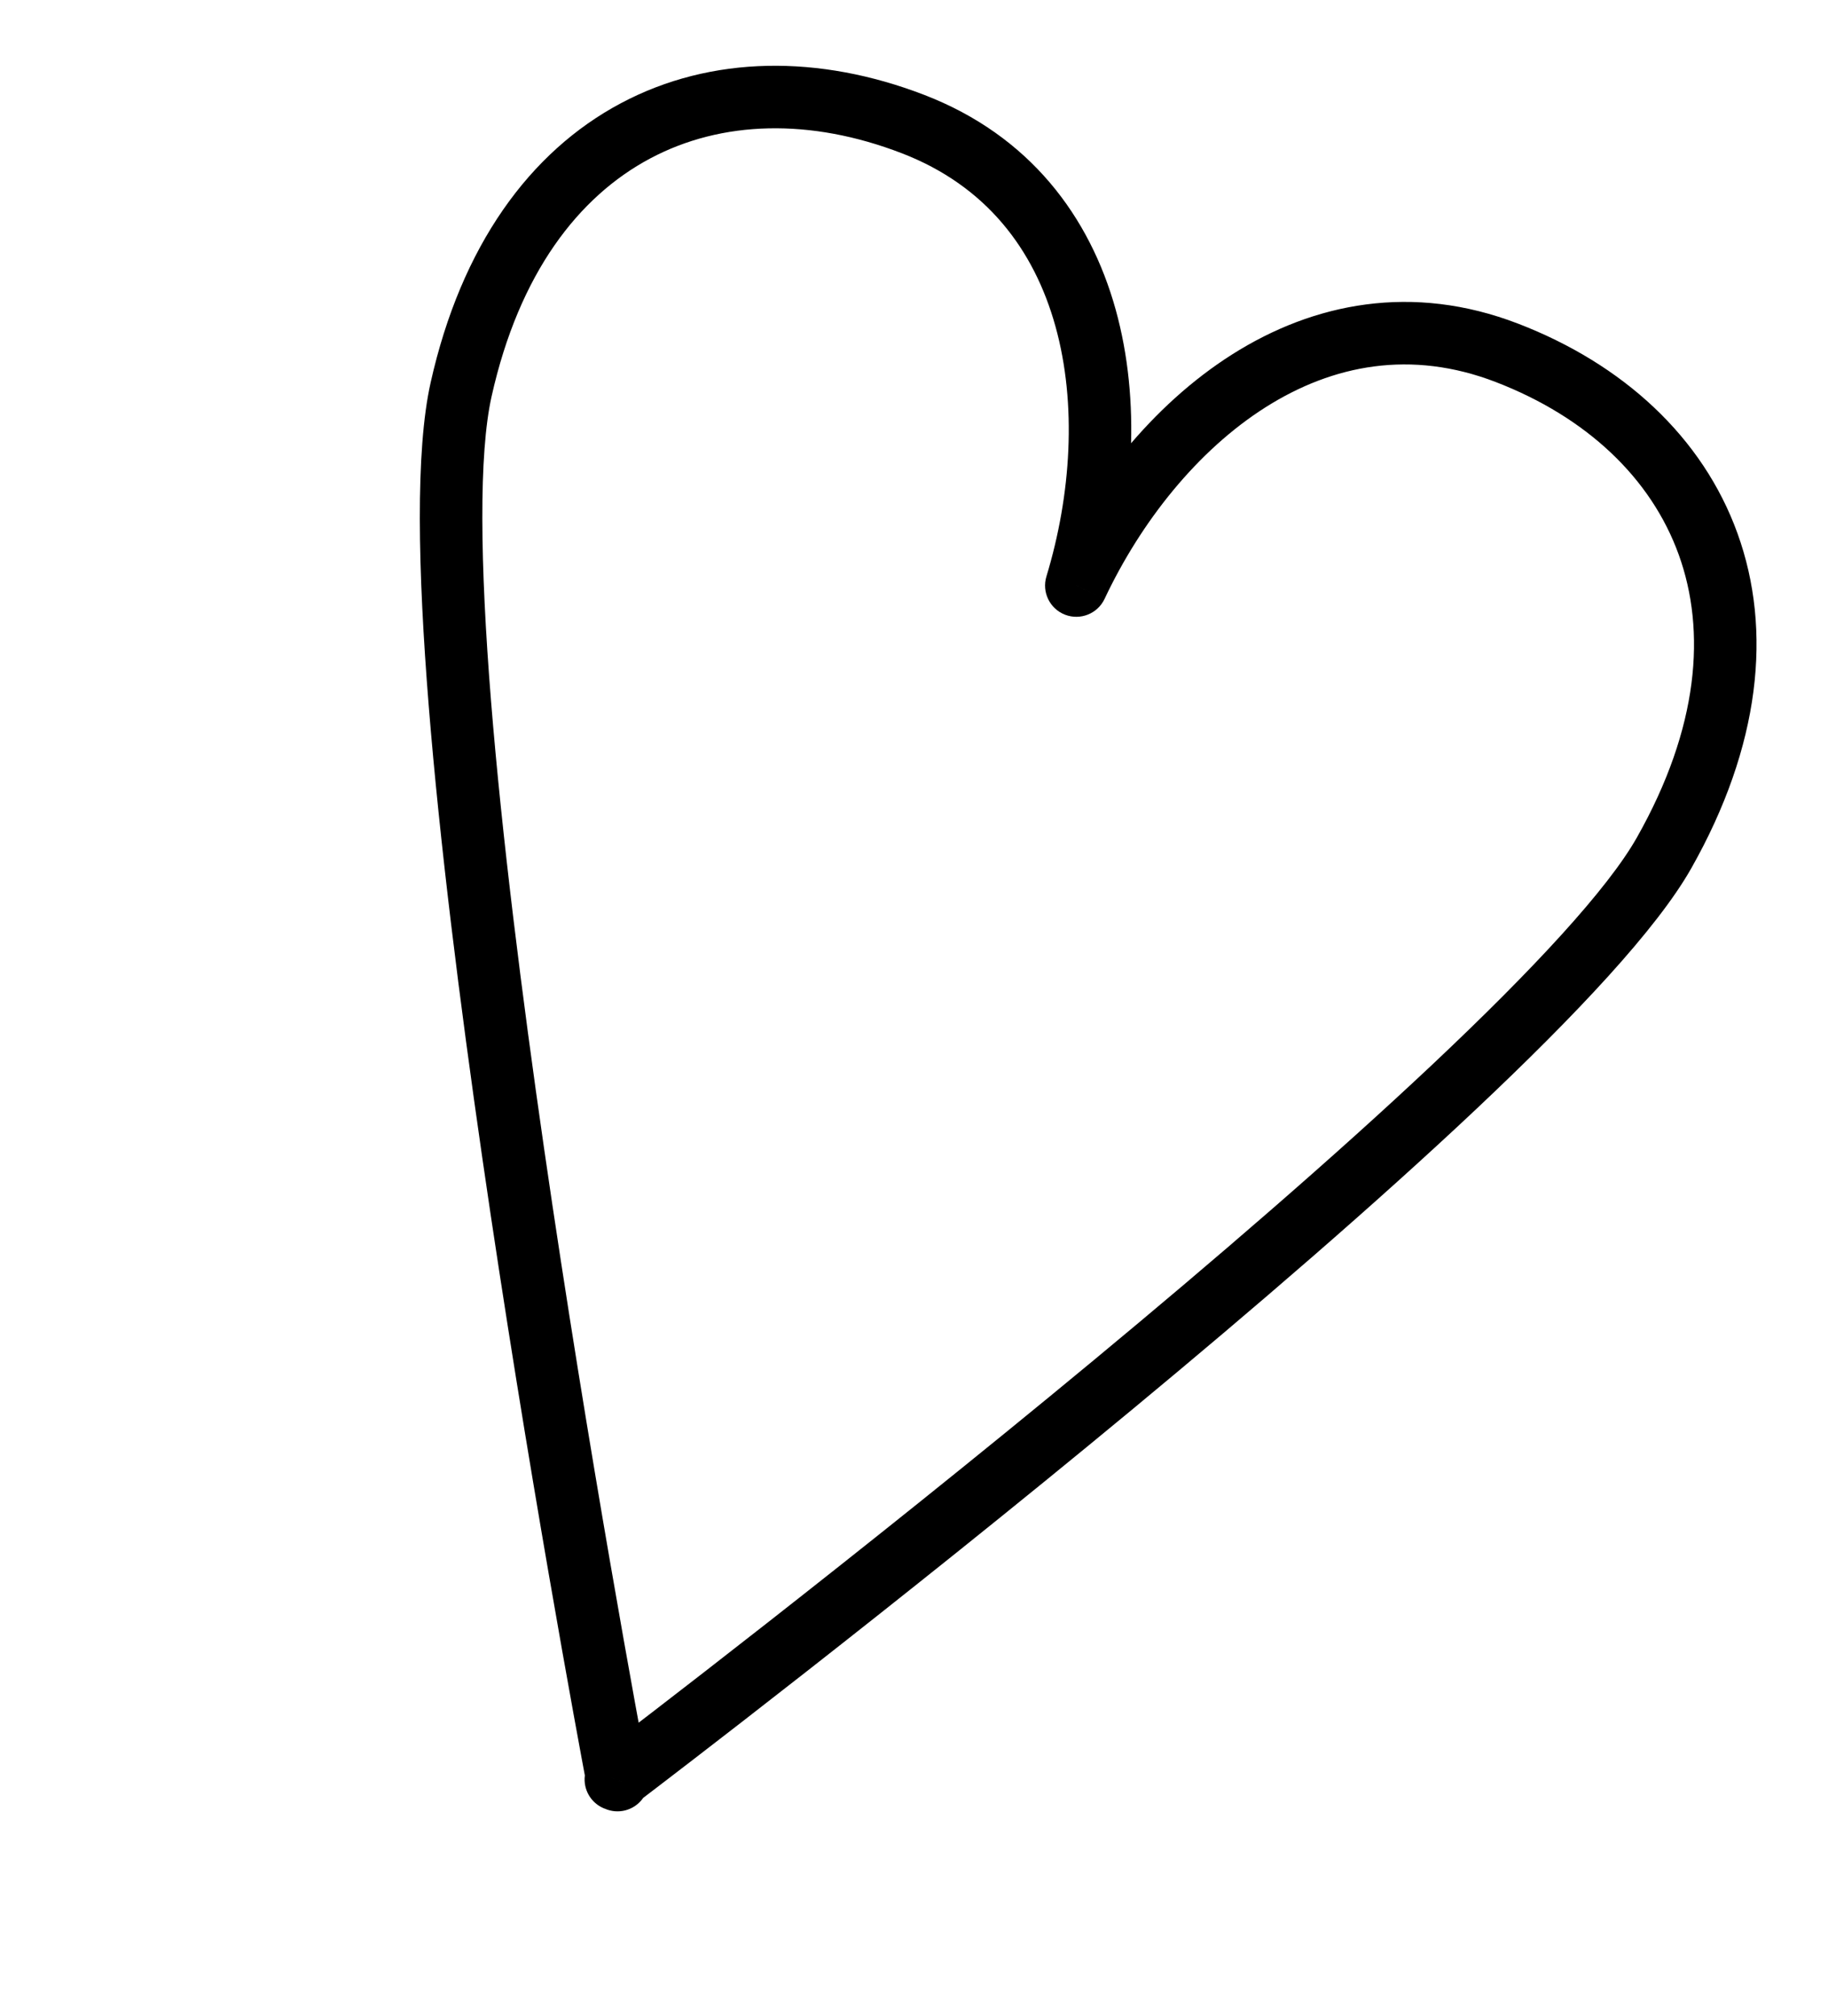 <?xml version="1.0" encoding="UTF-8"?> <svg xmlns="http://www.w3.org/2000/svg" width="117" height="129" viewBox="0 0 117 129" fill="none"> <path d="M29.512 24.925L31.464 25.361L29.512 24.925ZM39.483 113.674L41.349 114.393C41.483 114.046 41.517 113.669 41.448 113.304L39.483 113.674ZM68.889 37.463L66.975 36.882C66.671 37.885 67.192 38.952 68.17 39.329C69.148 39.706 70.251 39.263 70.698 38.315L68.889 37.463ZM106.506 54.571L104.766 53.586L106.506 54.571ZM39.59 113.715L38.38 112.123C38.084 112.347 37.857 112.65 37.723 112.997L39.59 113.715ZM39.523 113.888L37.558 114.261C37.725 115.139 38.454 115.799 39.344 115.88C40.233 115.96 41.069 115.44 41.39 114.606L39.523 113.888ZM39.503 113.781L41.468 113.41C41.34 112.729 40.868 112.164 40.222 111.915C39.575 111.666 38.846 111.769 38.294 112.188L39.503 113.781ZM39.417 113.847L37.55 113.128C37.229 113.962 37.5 114.907 38.214 115.445C38.928 115.982 39.911 115.981 40.624 115.441L39.417 113.847ZM27.56 24.488C26.582 28.861 26.741 36.451 27.44 45.153C28.147 53.954 29.437 64.186 30.861 74.021C33.709 93.694 37.11 111.88 37.518 114.045L41.448 113.304C41.044 111.159 37.656 93.038 34.819 73.448C33.401 63.65 32.125 53.512 31.427 44.833C30.722 36.056 30.638 29.056 31.464 25.361L27.56 24.488ZM59.15 6.069C52.459 3.493 45.54 3.516 39.733 6.608C33.909 9.708 29.52 15.721 27.56 24.488L31.464 25.361C33.229 17.466 37.038 12.573 41.612 10.139C46.202 7.696 51.88 7.556 57.713 9.802L59.15 6.069ZM70.803 38.044C72.554 32.275 73.039 25.669 71.406 19.8C69.754 13.865 65.918 8.675 59.15 6.069L57.713 9.802C63.125 11.886 66.186 15.965 67.552 20.873C68.937 25.847 68.561 31.66 66.975 36.882L70.803 38.044ZM70.698 38.315C73.024 33.379 76.644 28.815 81.007 26.053C85.312 23.329 90.317 22.356 95.73 24.44L97.168 20.708C90.4 18.102 84.074 19.378 78.868 22.673C73.72 25.931 69.65 31.156 67.08 36.61L70.698 38.315ZM95.73 24.44C101.563 26.686 105.681 30.598 107.447 35.488C109.207 40.362 108.751 46.545 104.766 53.586L108.247 55.556C112.672 47.738 113.45 40.334 111.209 34.13C108.975 27.941 103.859 23.284 97.168 20.708L95.73 24.44ZM104.766 53.586C102.901 56.881 98.144 62.016 91.734 68.054C85.396 74.024 77.65 80.688 70.027 87.004C54.785 99.633 40.119 110.803 38.38 112.123L40.799 115.308C42.553 113.976 57.272 102.767 72.579 90.085C80.231 83.745 88.05 77.019 94.477 70.966C100.832 64.979 106.039 59.456 108.247 55.556L104.766 53.586ZM41.39 114.606L41.456 114.434L37.723 112.997L37.657 113.169L41.39 114.606ZM37.538 114.152C37.545 114.188 37.55 114.215 37.553 114.233C37.555 114.242 37.556 114.249 37.557 114.254C37.557 114.256 37.558 114.258 37.558 114.259C37.558 114.259 37.558 114.26 37.558 114.26C37.558 114.26 37.558 114.261 37.558 114.261C37.558 114.261 37.558 114.261 37.558 114.261C37.558 114.261 37.558 114.261 37.558 114.261C37.558 114.261 37.558 114.261 37.558 114.261C37.558 114.261 37.558 114.261 39.523 113.888C41.488 113.514 41.488 113.514 41.488 113.514C41.488 113.514 41.488 113.514 41.488 113.514C41.488 113.514 41.488 113.514 41.488 113.514C41.488 113.514 41.488 113.514 41.488 113.514C41.488 113.514 41.488 113.514 41.488 113.513C41.488 113.512 41.487 113.51 41.487 113.508C41.486 113.504 41.485 113.497 41.483 113.489C41.48 113.471 41.475 113.445 41.468 113.41L37.538 114.152ZM38.294 112.188C38.266 112.209 38.245 112.225 38.23 112.236C38.223 112.242 38.218 112.246 38.215 112.248C38.213 112.25 38.211 112.251 38.211 112.251C38.21 112.252 38.21 112.252 38.21 112.252C38.209 112.252 38.209 112.252 38.209 112.252C38.209 112.252 38.209 112.252 38.209 112.252L38.209 112.252L38.209 112.252C38.209 112.252 38.209 112.252 39.417 113.847C40.624 115.441 40.624 115.441 40.624 115.441C40.624 115.441 40.624 115.441 40.624 115.441C40.624 115.441 40.624 115.441 40.624 115.441C40.624 115.441 40.624 115.441 40.624 115.441C40.624 115.441 40.624 115.441 40.624 115.441C40.624 115.441 40.624 115.441 40.624 115.441C40.624 115.441 40.625 115.44 40.625 115.44C40.626 115.439 40.628 115.438 40.63 115.437C40.633 115.434 40.639 115.43 40.646 115.424C40.661 115.413 40.683 115.396 40.712 115.374L38.294 112.188ZM41.283 114.565L41.349 114.393L37.617 112.956L37.55 113.128L41.283 114.565Z" fill="black"></path> </svg> 